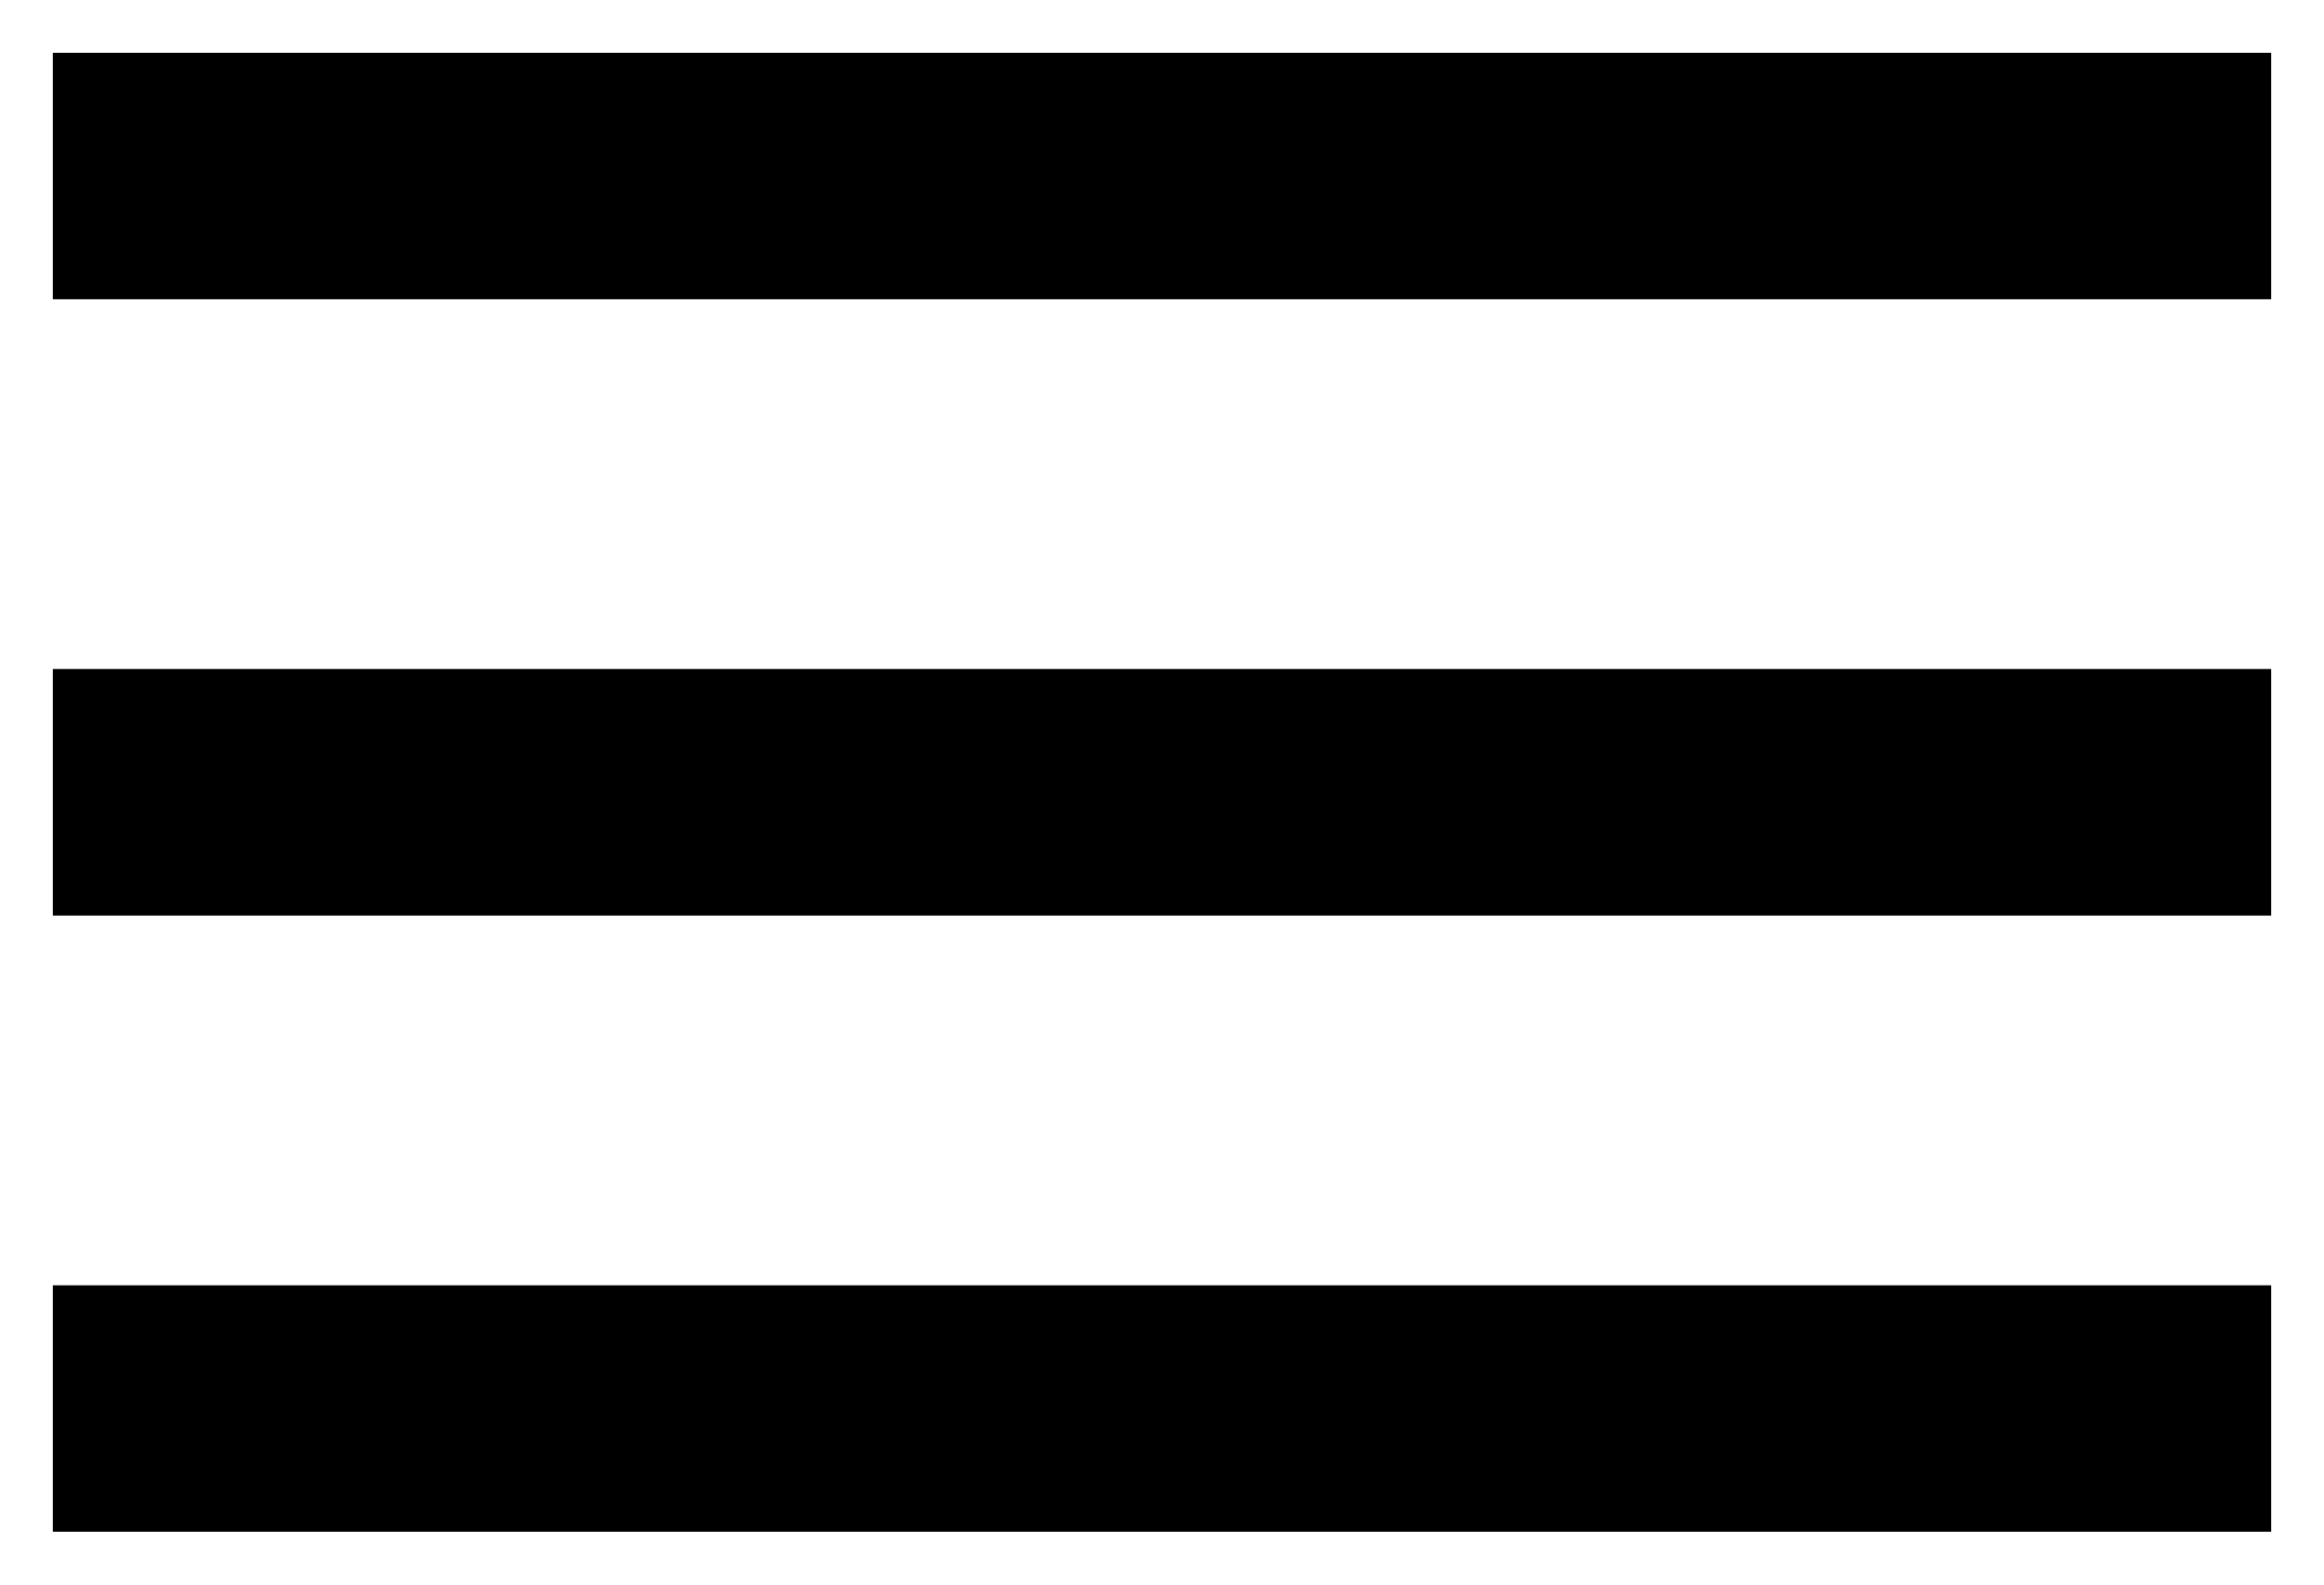<svg width="22" height="15" viewBox="0 0 22 15" fill="none" xmlns="http://www.w3.org/2000/svg">
<path d="M0.5 14.5V12.167H21.5V14.5H0.5ZM0.5 8.667V6.333H21.5V8.667H0.5ZM0.5 2.833V0.5H21.5V2.833H0.5Z" fill="black"/>
</svg>
